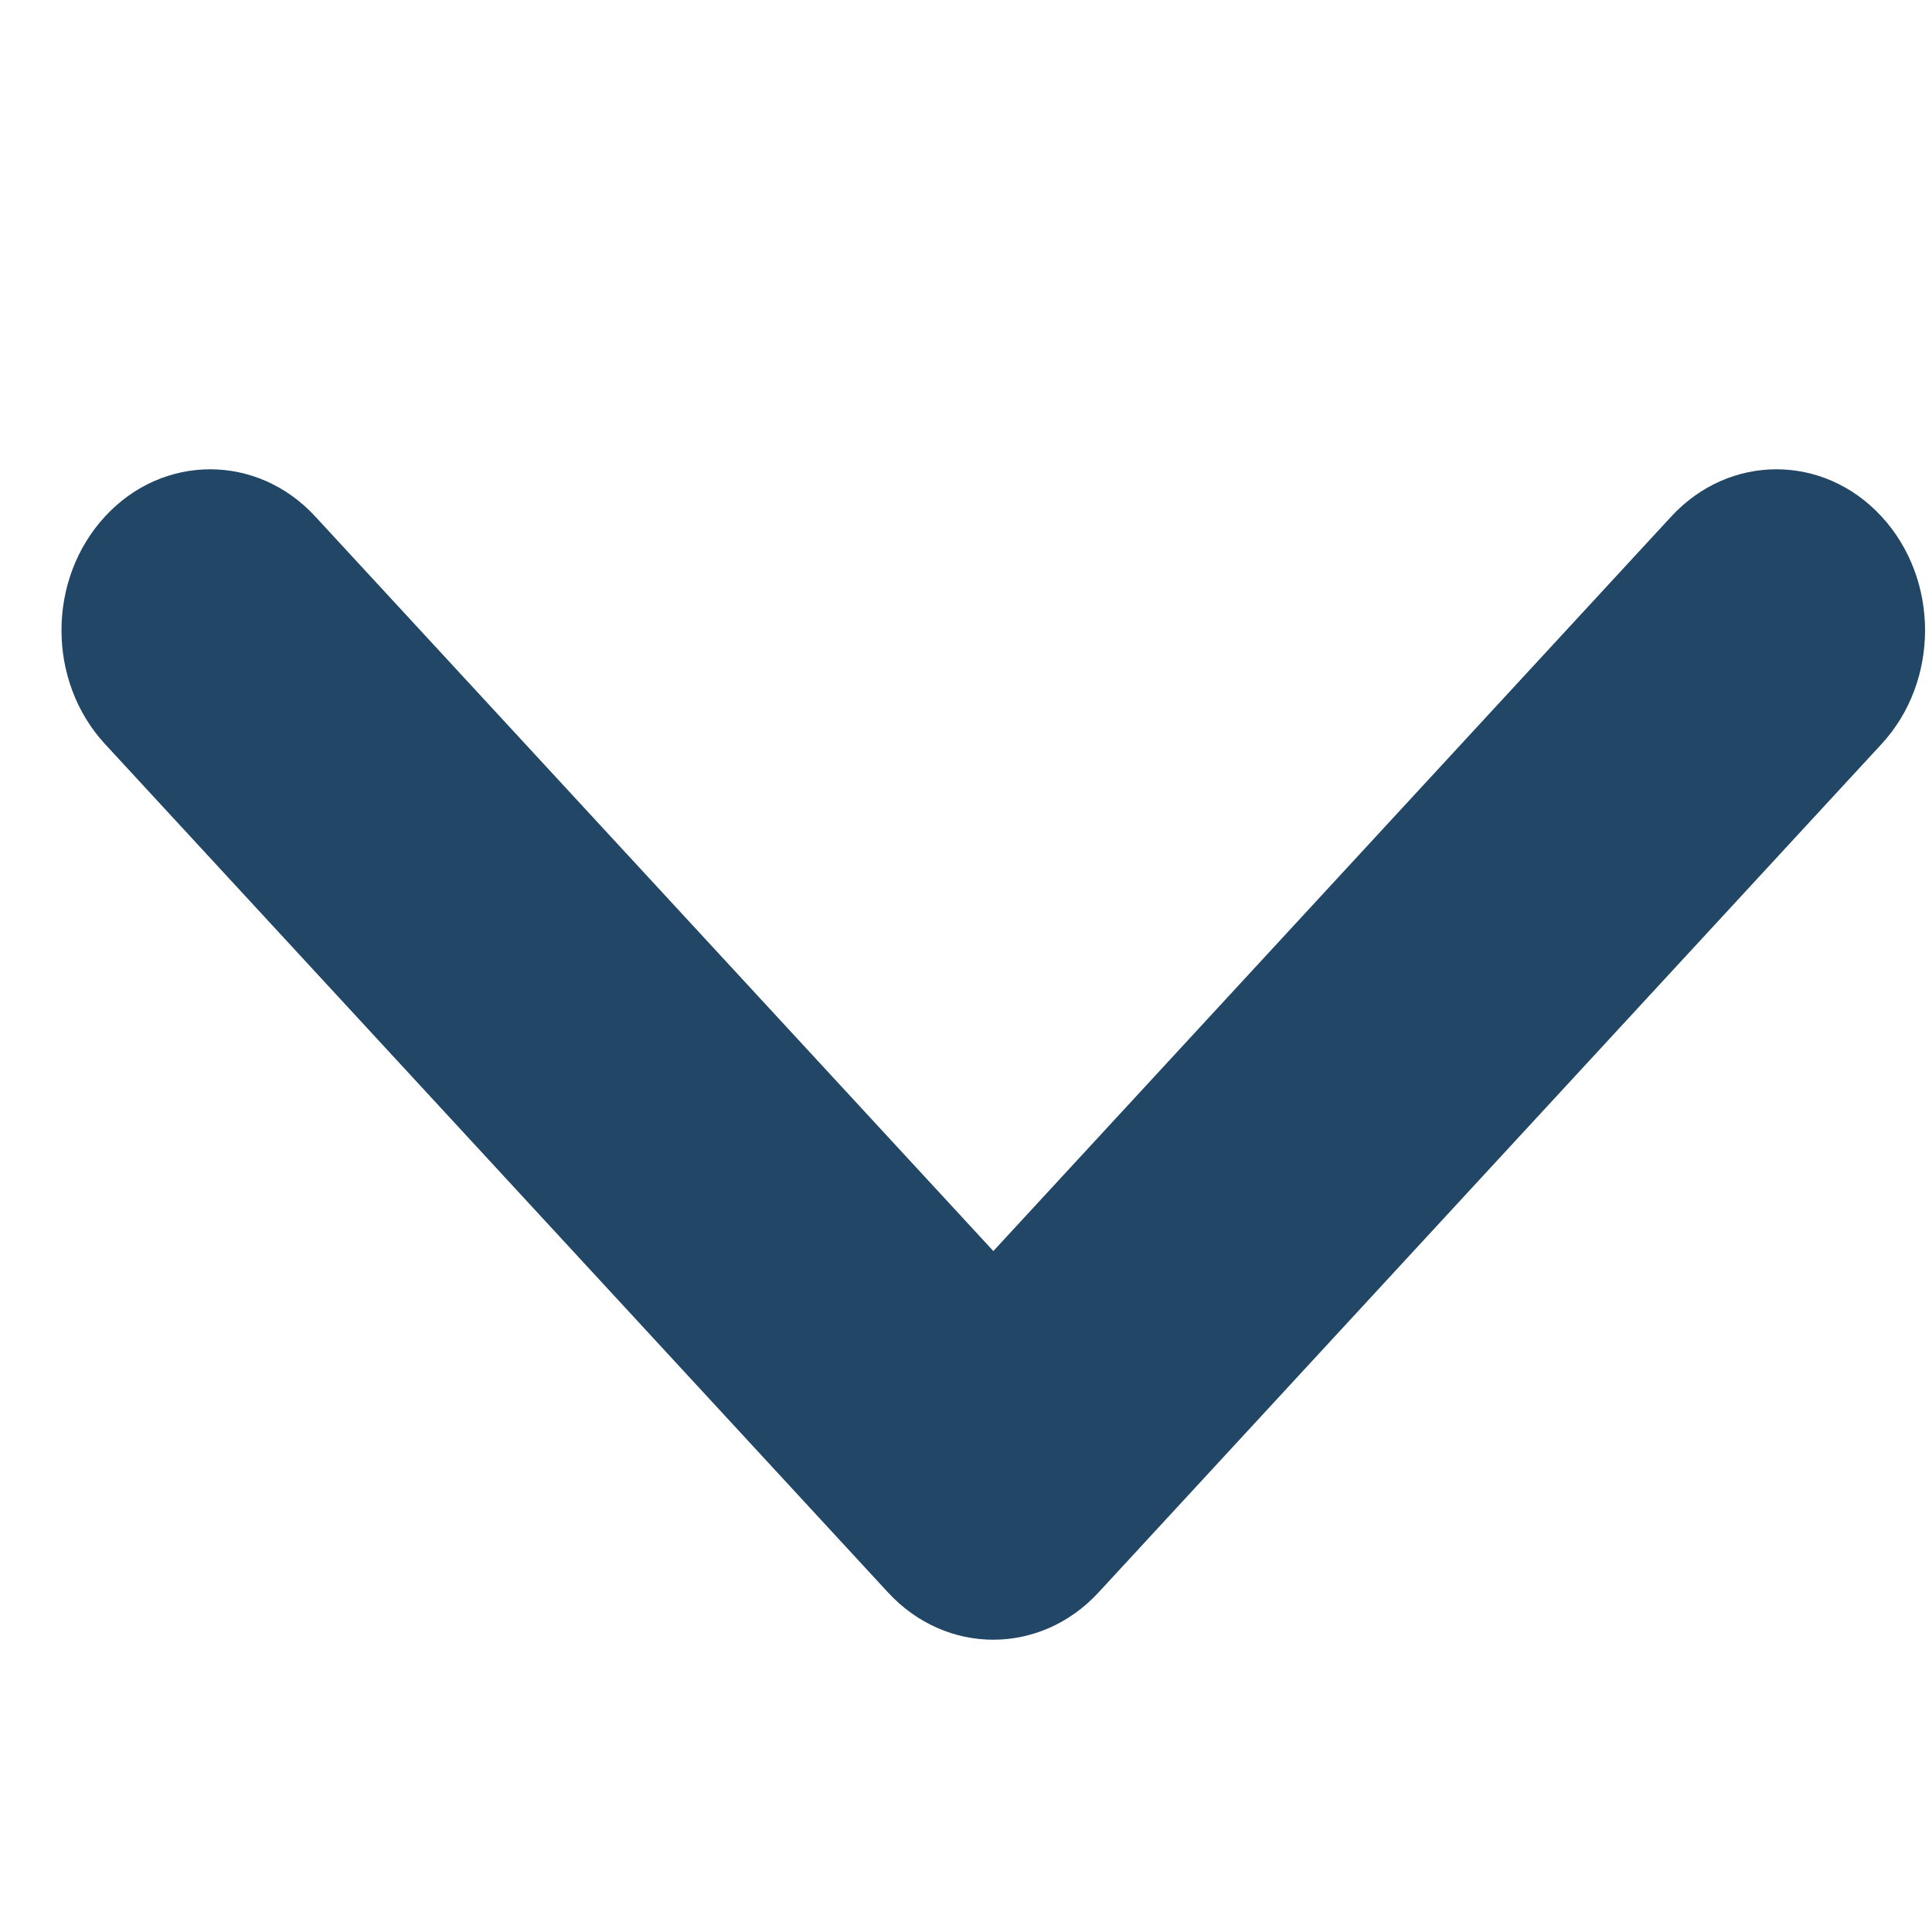 <svg width="13" height="13" viewBox="0 0 13 13" fill="none" xmlns="http://www.w3.org/2000/svg">
<g clip-path="url(#clip0_232_2424)">
<path fill-rule="evenodd" clip-rule="evenodd" d="M0.707 3.475C0.316 3.898 0.316 4.584 0.707 5.007L5.976 10.716C6.367 11.139 7 11.139 7.391 10.716L12.66 5.007C13.051 4.584 13.051 3.898 12.66 3.475C12.27 3.052 11.637 3.052 11.246 3.475L6.684 8.418L2.121 3.475C1.731 3.052 1.097 3.052 0.707 3.475Z" fill="#224666"/>
</g>
<defs>
<clipPath id="clip0_232_2424">
<rect width="13" height="13" fill="white"/>
</clipPath>
</defs>
</svg>

